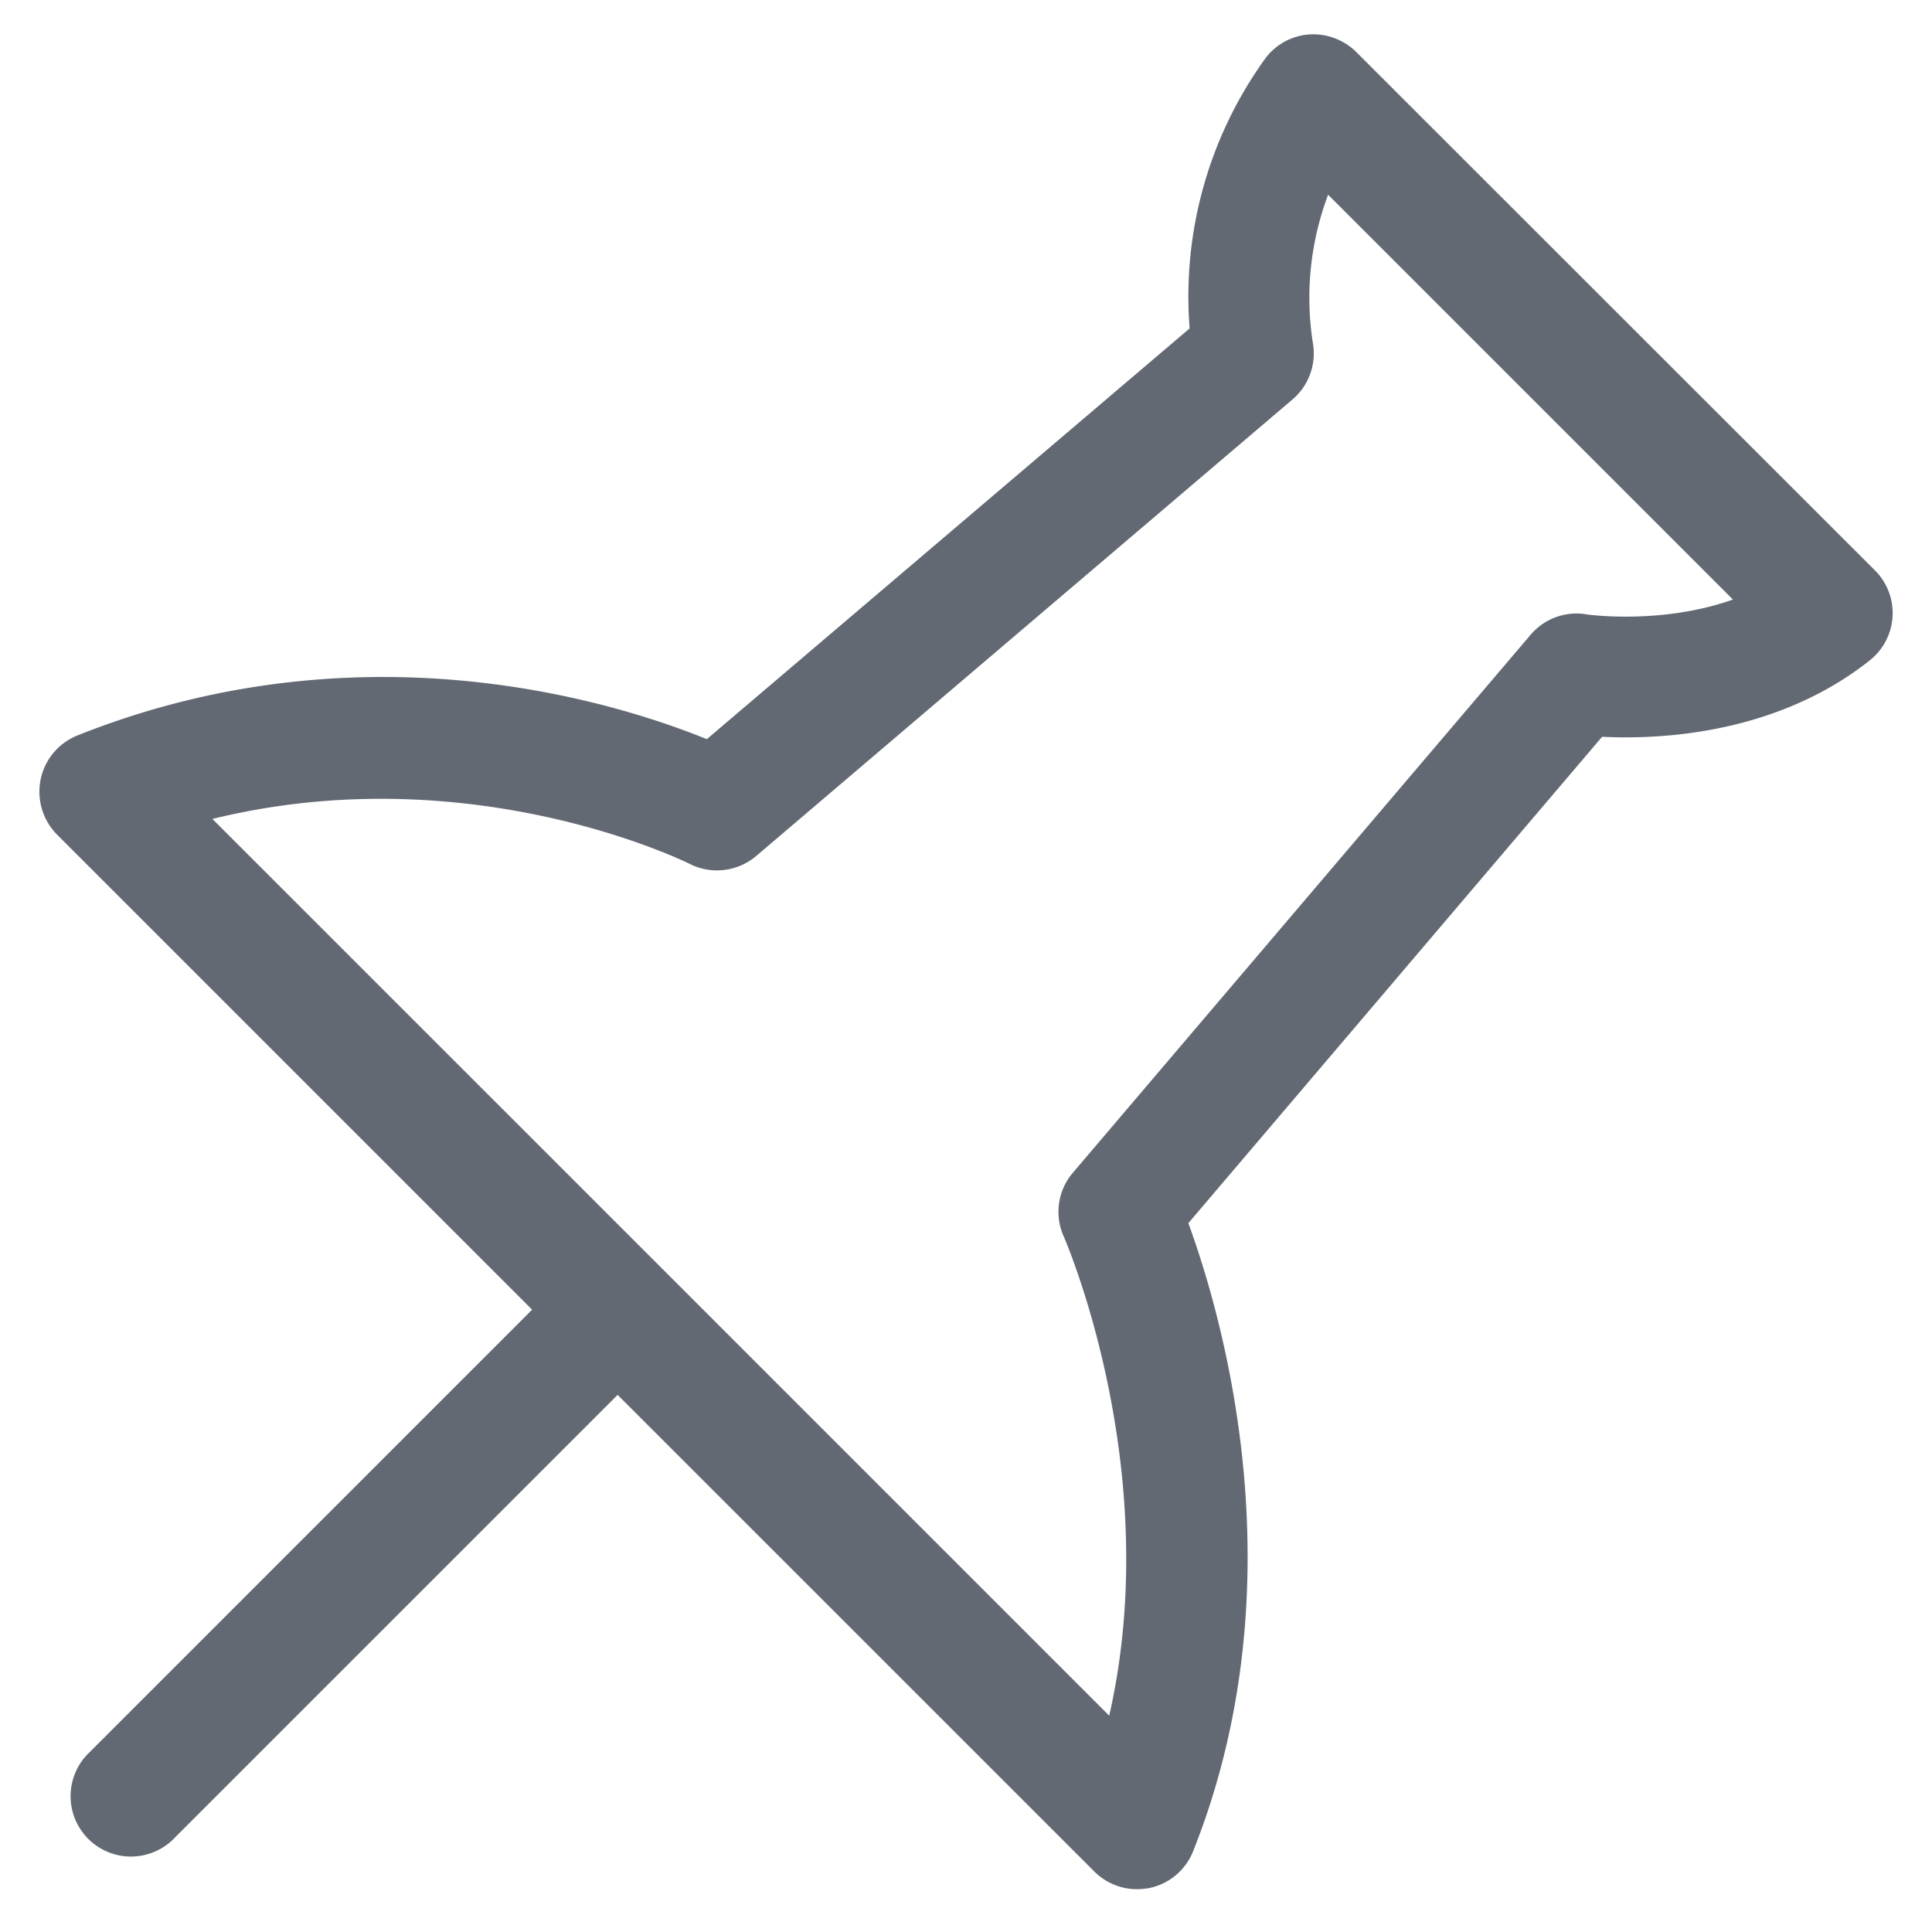 <svg id="Layer_1" data-name="Layer 1" xmlns="http://www.w3.org/2000/svg" viewBox="0 0 256 256"><defs><style>.cls-1{fill:#636973;stroke:#636973;stroke-miterlimit:10;stroke-width:7px;}</style></defs><title>Icon svg</title><path class="cls-1" d="M8.81,104a4.59,4.59,0,0,0,1.21,4.1l65.44,65.44L14.33,234.67A4.5,4.5,0,1,0,20.71,241l61.13-61.12,65.64,65.63a4.49,4.49,0,0,0,3.19,1.32,7.15,7.15,0,0,0,.9-.08,4.49,4.49,0,0,0,3.28-2.76c14.47-36.34,2.53-72.56-1.39-82.61l57.3-67.36c6.2.51,22.31.66,34.82-9.26a4.49,4.49,0,0,0,.38-6.71L177.24,9.37a4.63,4.63,0,0,0-3.43-1.32,4.47,4.47,0,0,0-3.26,1.67A50.39,50.39,0,0,0,161.29,45l-67,57c-9.86-4.29-44.11-16.7-82.73-1.3A4.52,4.52,0,0,0,8.81,104Zm12.63,2.76c38.25-12.06,71.13,4.4,71.49,4.57a4.53,4.53,0,0,0,5-.57L169,50.26a4.51,4.51,0,0,0,1.52-4.18,42.19,42.19,0,0,1,4.36-26.33L235.7,80.57c-11.8,6.42-25.95,4.31-26.1,4.29a3.35,3.35,0,0,0-.71-.07,4.49,4.49,0,0,0-3.43,1.61l-60.64,71.27a4.46,4.46,0,0,0-.66,4.77c.15.38,15.61,35.59,4.64,71.67L88.31,173.62Zm66.87,66.87"/></svg>